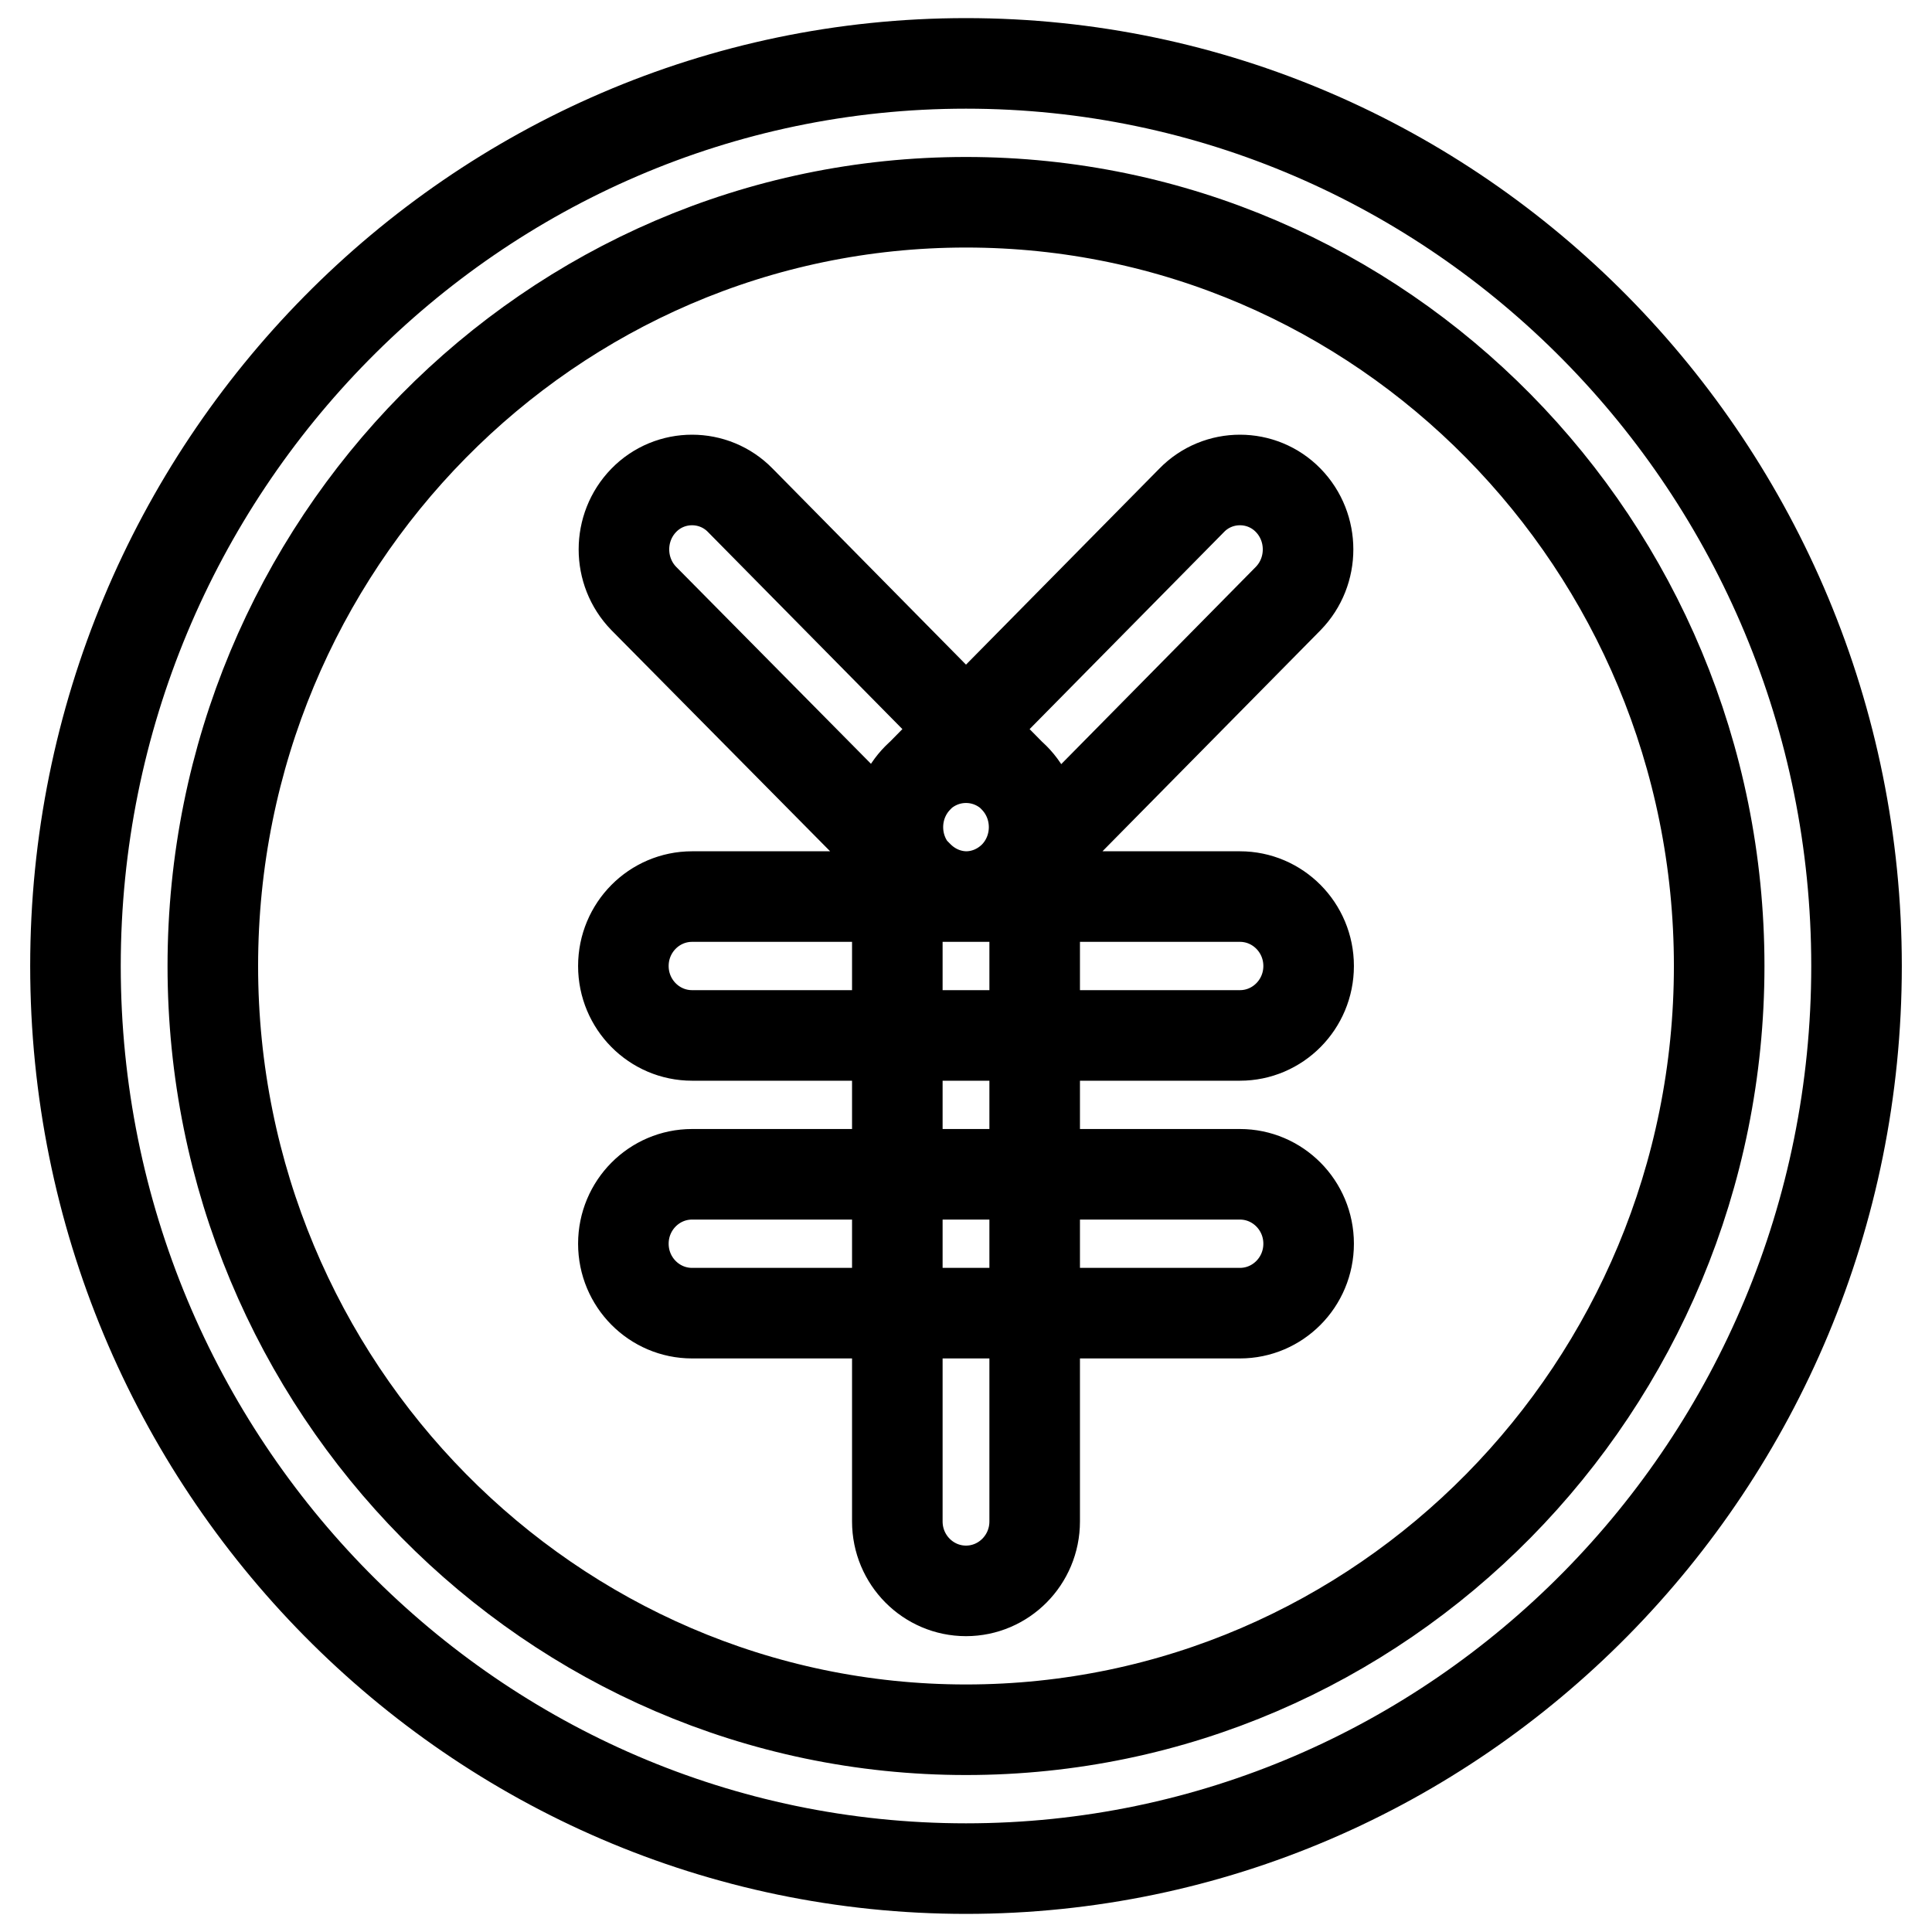 <?xml version="1.0" encoding="utf-8"?>
<!-- Svg Vector Icons : http://www.onlinewebfonts.com/icon -->
<!DOCTYPE svg PUBLIC "-//W3C//DTD SVG 1.1//EN" "http://www.w3.org/Graphics/SVG/1.1/DTD/svg11.dtd">
<svg version="1.1" xmlns="http://www.w3.org/2000/svg" xmlns:xlink="http://www.w3.org/1999/xlink" x="0px" y="0px" viewBox="0 0 256 256" enable-background="new 0 0 256 256" xml:space="preserve">
<g> <path stroke-width="12" fill-opacity="0" stroke="#000000"  d="M128,247.6C62.9,247.6,10,194,10,128C10,62.1,62.9,8.4,128,8.4S246,62.1,246,128 C246,194,193.1,247.6,128,247.6z M128,26.8c-55.1,0-99.8,45.4-99.8,101.2c0,55.8,44.8,101.2,99.8,101.2 c55.1,0,99.8-45.4,99.8-101.2C227.8,72.2,183.1,26.8,128,26.8z M128,210.8c-5,0-9.1-4.1-9.1-9.2v-92c0-5.1,4.1-9.2,9.1-9.2 c5,0,9.1,4.1,9.1,9.2v92C137.1,206.7,133,210.8,128,210.8z M164.3,137.2H91.7c-5,0-9.1-4.1-9.1-9.2c0-5.1,4.1-9.2,9.1-9.2h72.6 c5,0,9.1,4.1,9.1,9.2C173.4,133.1,169.3,137.2,164.3,137.2z M128,118.8c-2.3,0-4.6-0.9-6.4-2.7c-3.5-3.6-3.5-9.4,0-13l36.3-36.8 c3.5-3.6,9.3-3.6,12.8,0c3.5,3.6,3.5,9.4,0,13l-36.3,36.8C132.6,117.9,130.3,118.8,128,118.8z M128.1,118.8c-2.3,0-4.6-0.9-6.4-2.7 L85.3,79.3c-3.5-3.6-3.5-9.4,0-13c3.5-3.6,9.3-3.6,12.8,0l36.3,36.8c3.5,3.6,3.5,9.4,0,13C132.7,117.9,130.4,118.8,128.1,118.8z  M164.3,174H91.7c-5,0-9.1-4.1-9.1-9.2s4.1-9.2,9.1-9.2h72.6c5,0,9.1,4.1,9.1,9.2S169.3,174,164.3,174z"/></g>
</svg>